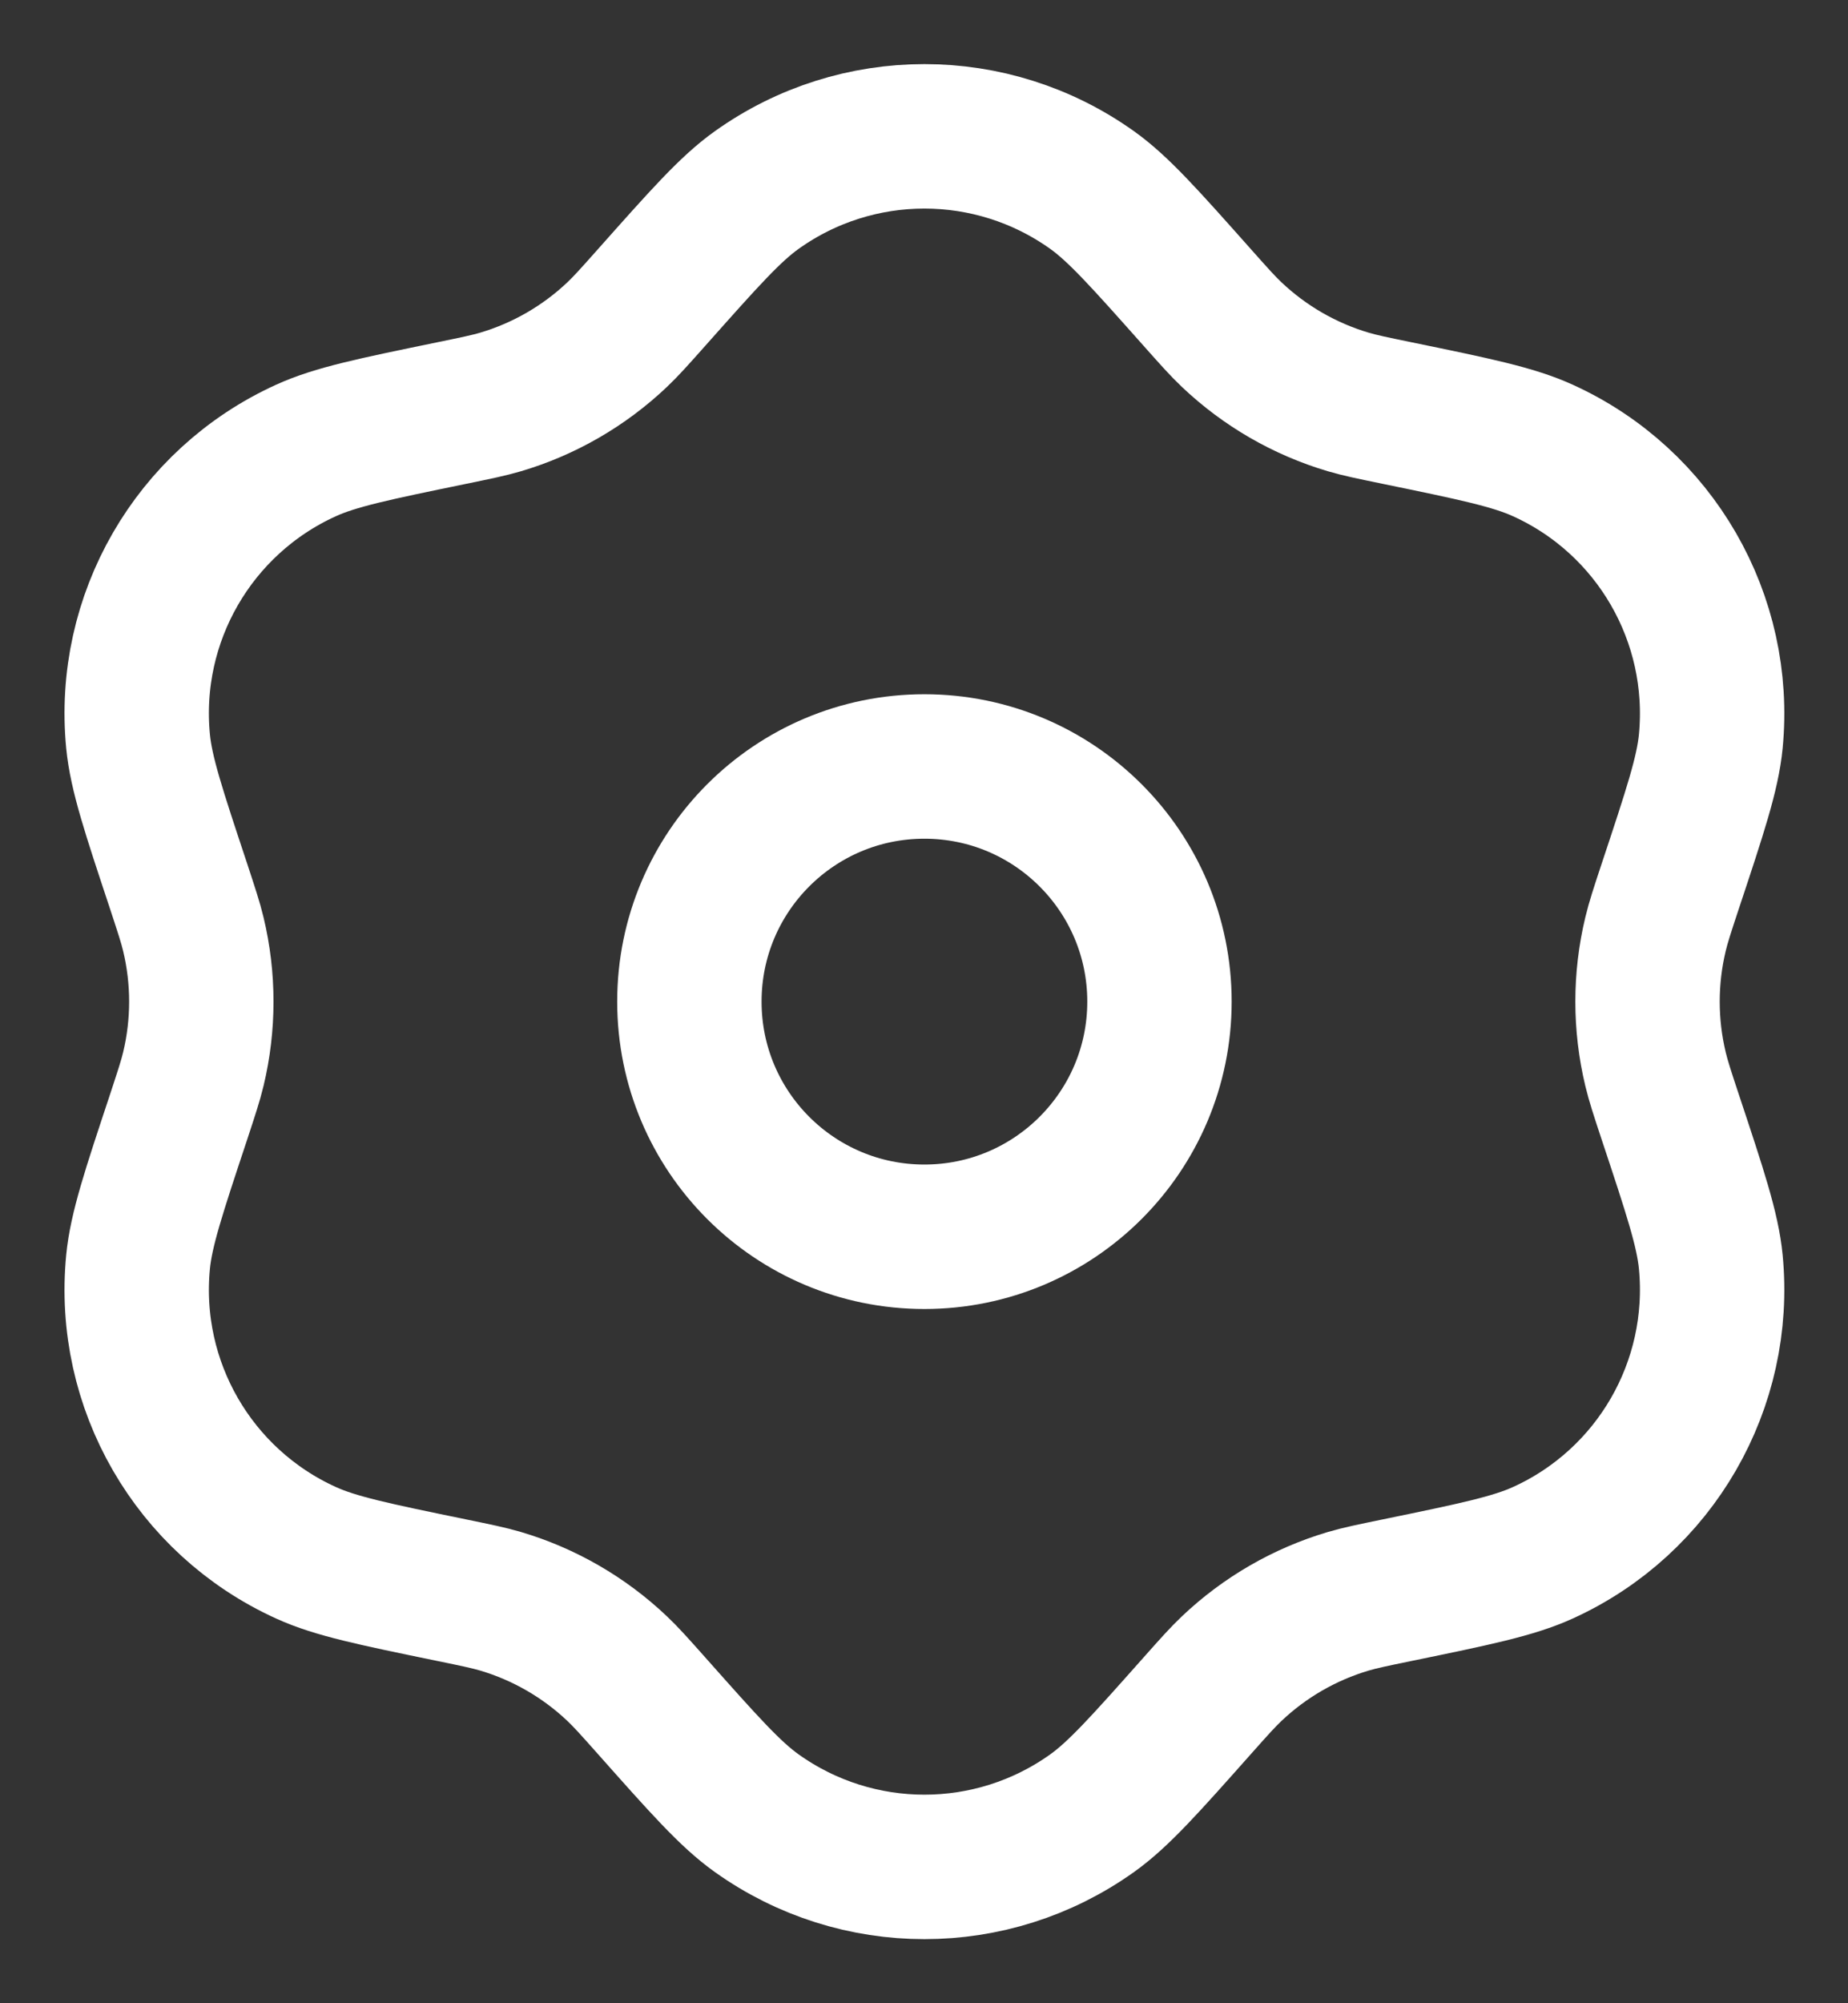 <svg width="24" height="26" viewBox="0 0 24 26" fill="none" xmlns="http://www.w3.org/2000/svg">
<rect x="0" y="0" width="24" height="26" fill="#333333" stroke="none"/>
<path d="M15.058 13C15.058 14.686 13.691 16.052 12.005 16.052C10.319 16.052 8.953 14.686 8.953 13C8.953 11.314 10.319 9.948 12.005 9.948C13.691 9.948 15.058 11.314 15.058 13Z" stroke="white" stroke-width="1.875" stroke-linejoin="round"/>
<path d="M8.458 3.866C9.142 3.097 9.483 2.712 9.827 2.467C11.13 1.537 12.88 1.537 14.184 2.467C14.527 2.712 14.869 3.097 15.553 3.866V3.866C15.77 4.11 15.879 4.232 15.995 4.342C16.424 4.749 16.943 5.049 17.51 5.217C17.663 5.262 17.823 5.295 18.144 5.361V5.361C19.151 5.568 19.654 5.672 20.038 5.847C21.497 6.51 22.372 8.027 22.218 9.622C22.177 10.042 22.015 10.529 21.691 11.504V11.504C21.588 11.815 21.537 11.97 21.5 12.125C21.362 12.7 21.362 13.3 21.5 13.875C21.537 14.03 21.588 14.185 21.691 14.496V14.496C22.015 15.471 22.177 15.958 22.218 16.378C22.372 17.973 21.497 19.49 20.038 20.153C19.654 20.328 19.151 20.432 18.144 20.639V20.639C17.823 20.705 17.663 20.738 17.51 20.783C16.943 20.951 16.424 21.251 15.995 21.658C15.879 21.768 15.77 21.89 15.553 22.134V22.134C14.869 22.904 14.527 23.288 14.184 23.533C12.88 24.463 11.131 24.463 9.827 23.533C9.483 23.288 9.142 22.904 8.458 22.134V22.134C8.241 21.89 8.132 21.768 8.016 21.658C7.587 21.251 7.068 20.951 6.501 20.783C6.348 20.738 6.188 20.705 5.867 20.639V20.639C4.86 20.432 4.356 20.328 3.973 20.153C2.514 19.49 1.638 17.973 1.793 16.378C1.834 15.958 1.996 15.471 2.32 14.496V14.496C2.422 14.185 2.474 14.03 2.511 13.875C2.649 13.3 2.649 12.7 2.511 12.125C2.474 11.97 2.422 11.815 2.32 11.504V11.504C1.996 10.529 1.834 10.042 1.793 9.622C1.638 8.027 2.514 6.51 3.973 5.847C4.356 5.672 4.86 5.568 5.867 5.361V5.361C6.188 5.295 6.348 5.262 6.501 5.217C7.068 5.049 7.587 4.749 8.016 4.342C8.132 4.232 8.241 4.11 8.458 3.866V3.866Z" stroke="white" stroke-width="1.875" stroke-linejoin="round"/>
</svg>
